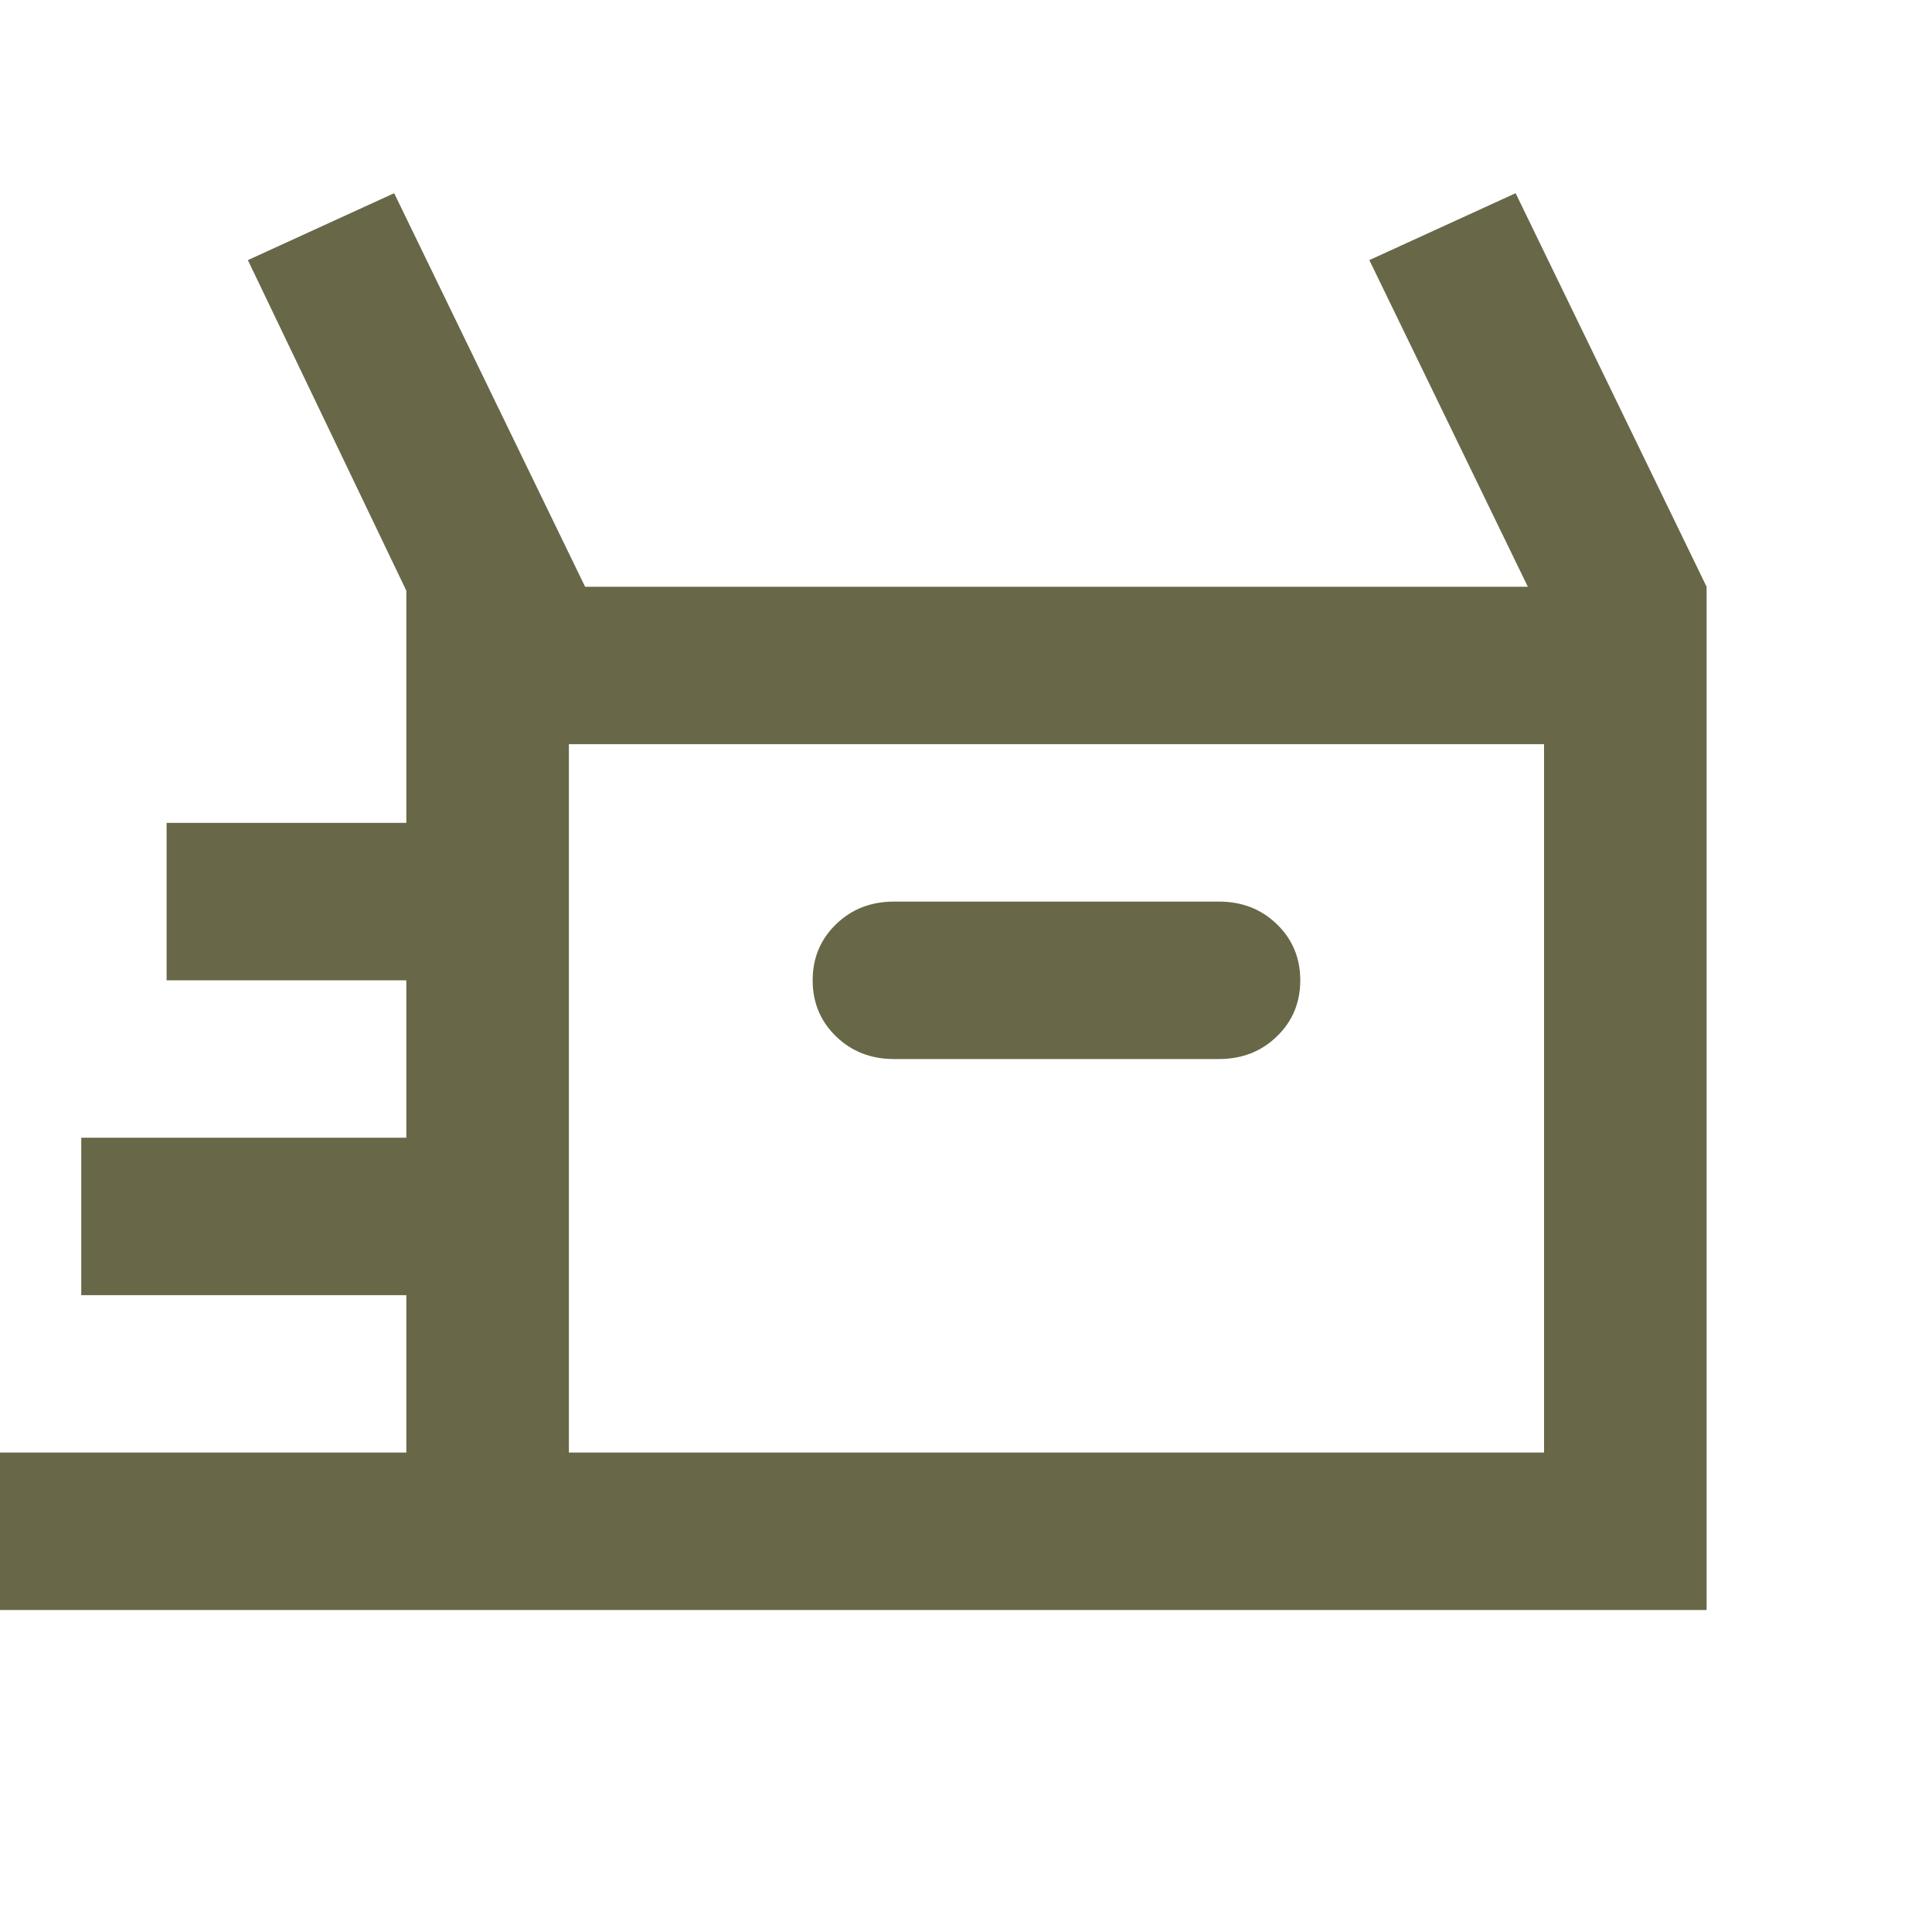 <?xml version="1.0" encoding="UTF-8"?>
<svg xmlns="http://www.w3.org/2000/svg" width="60" height="60" viewBox="0 0 60 60" fill="none">
  <path d="M0 50V45.111H12.619V40.222H2.524V35.333H12.619V30.444H5.174V25.556H12.619V18.344L7.698 8.078L12.241 6L18.171 18.222H47.448L42.526 8.078L47.069 6L53 18.222V50H0ZM27.762 32.889H37.857C38.572 32.889 39.172 32.655 39.655 32.186C40.139 31.718 40.381 31.137 40.381 30.444C40.381 29.752 40.139 29.171 39.655 28.703C39.172 28.234 38.572 28 37.857 28H27.762C27.047 28 26.447 28.234 25.964 28.703C25.48 29.171 25.238 29.752 25.238 30.444C25.238 31.137 25.48 31.718 25.964 32.186C26.447 32.655 27.047 32.889 27.762 32.889ZM17.667 45.111H47.952V23.111H17.667V45.111Z" fill="#686748"></path>
</svg>
